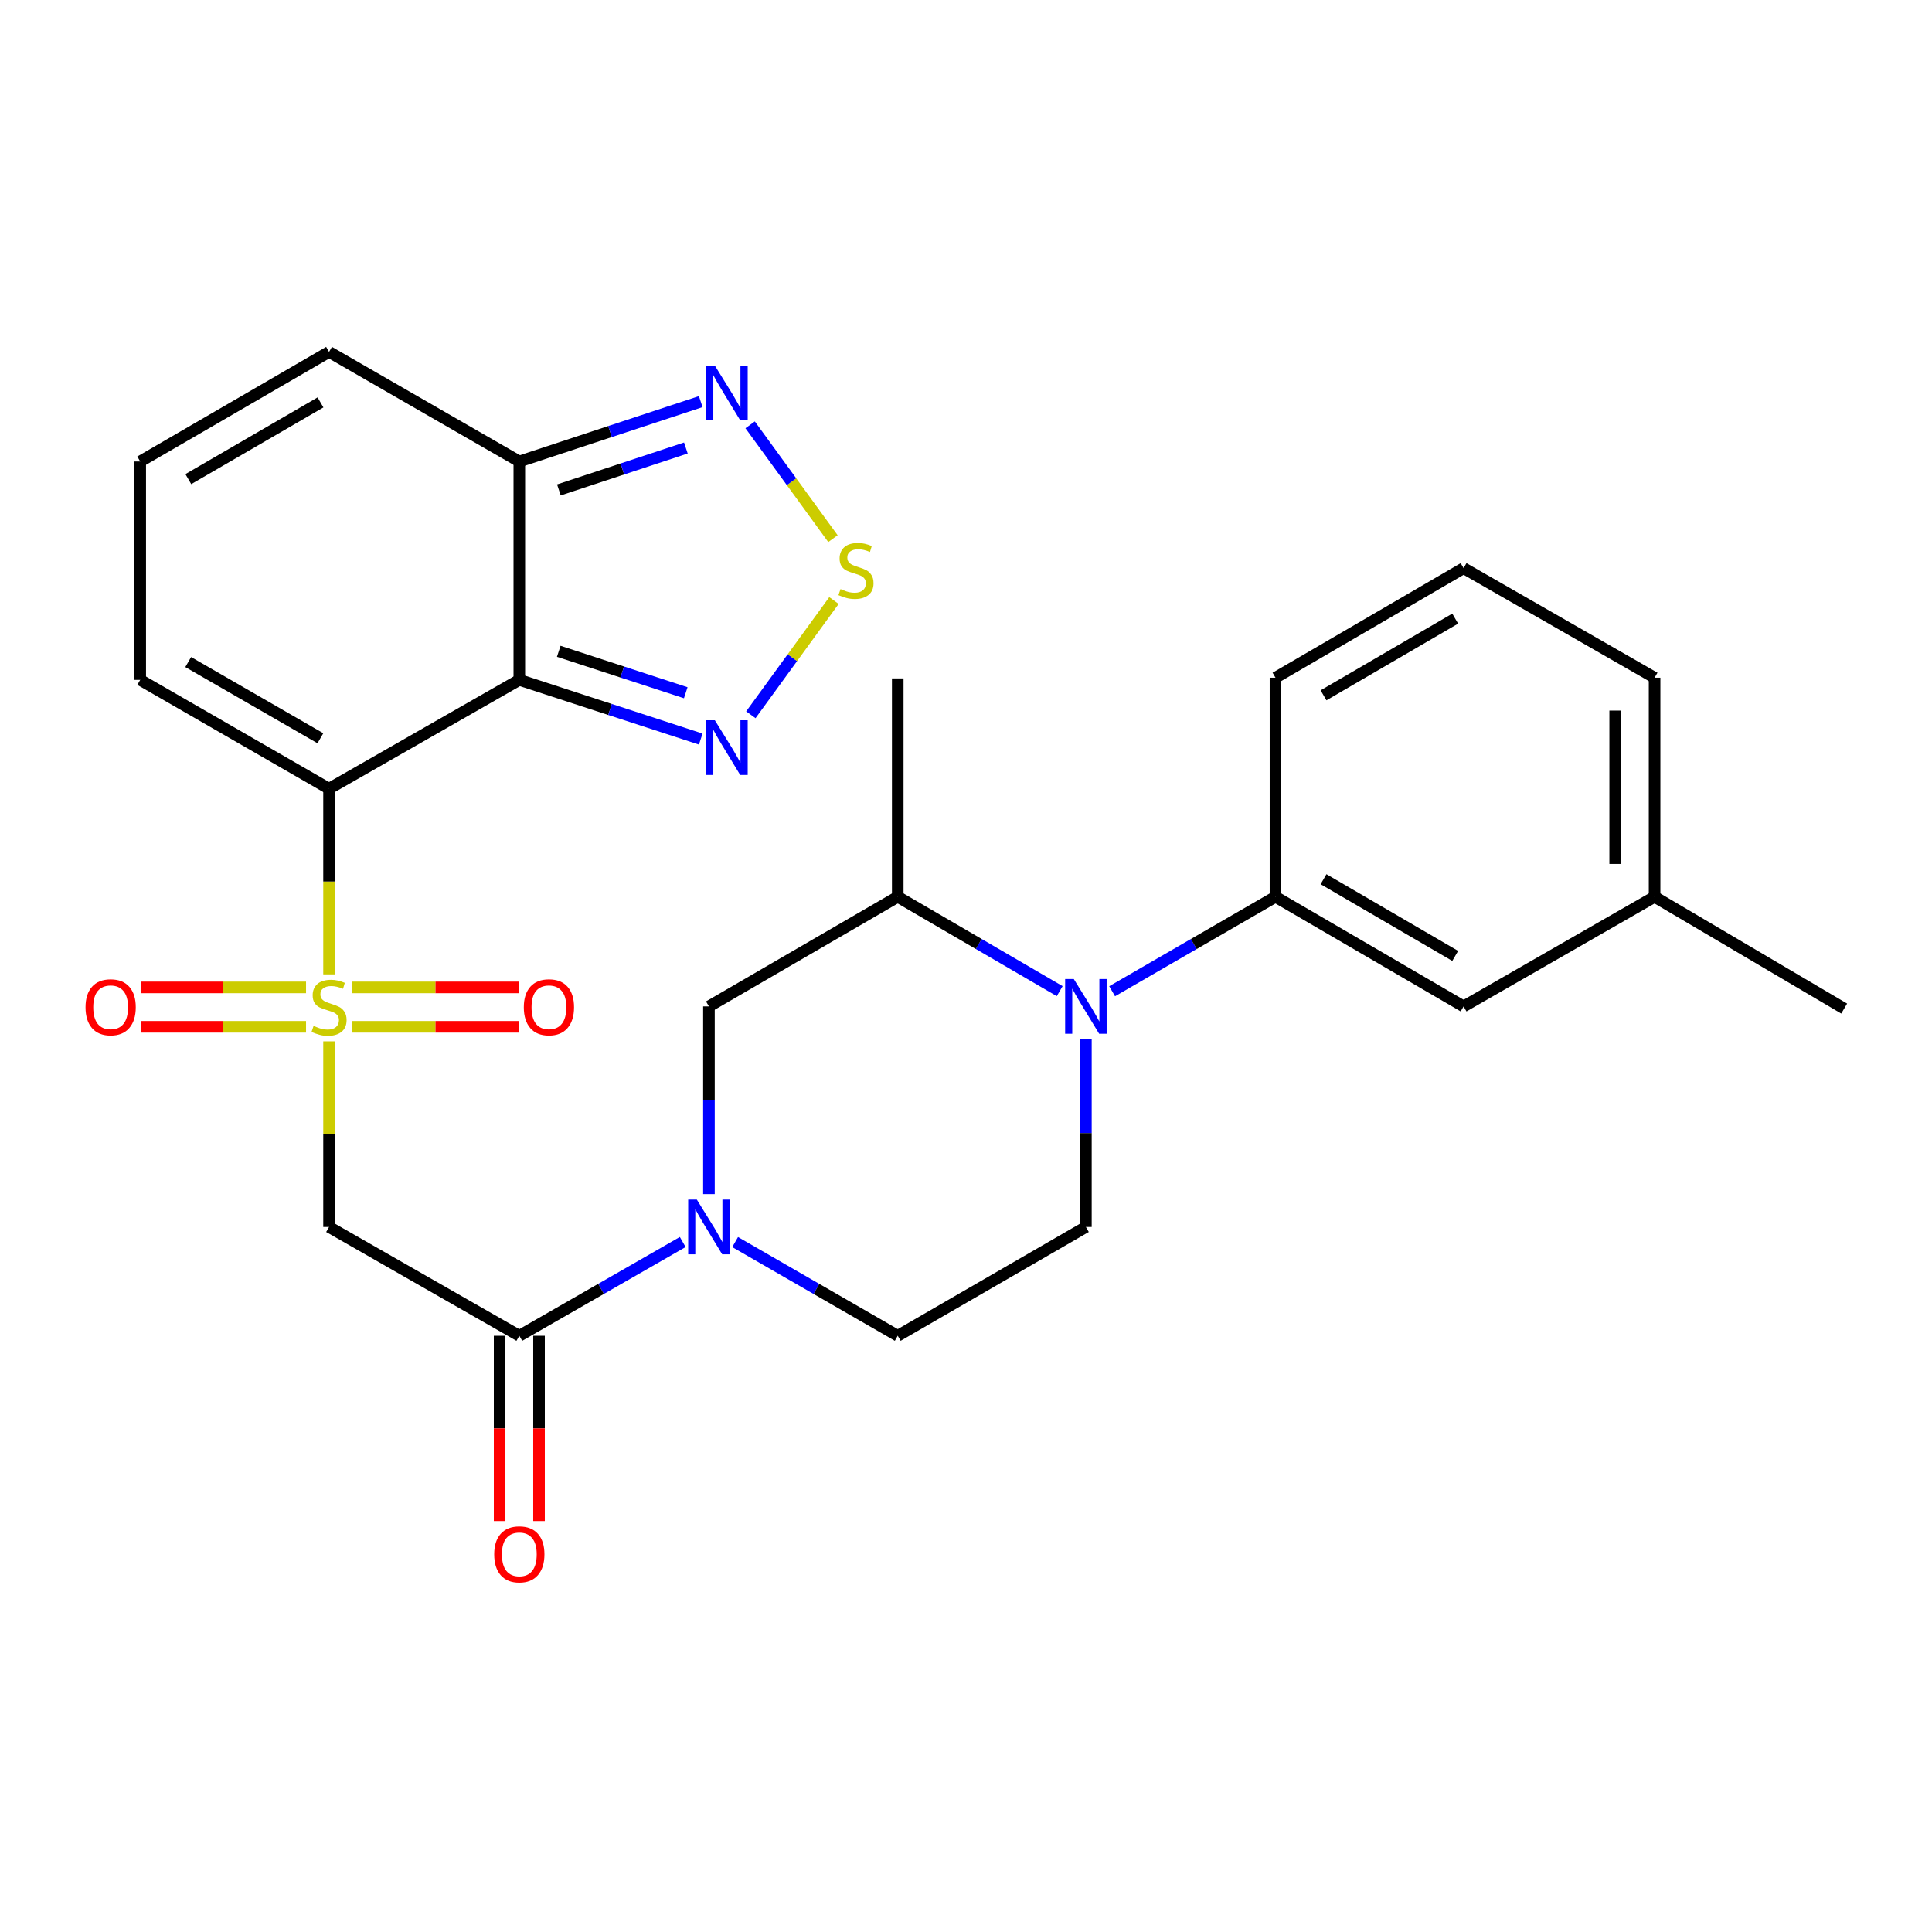 <?xml version='1.0' encoding='iso-8859-1'?>
<svg version='1.1' baseProfile='full'
              xmlns='http://www.w3.org/2000/svg'
                      xmlns:rdkit='http://www.rdkit.org/xml'
                      xmlns:xlink='http://www.w3.org/1999/xlink'
                  xml:space='preserve'
width='1000px' height='1000px' viewBox='0 0 1000 1000'>
<!-- END OF HEADER -->
<rect style='opacity:1.0;fill:#FFFFFF;stroke:none' width='1000' height='1000' x='0' y='0'> </rect>
<path class='bond-0' d='M 170.314,504.329 L 170.314,456.281' style='fill:none;fill-rule:evenodd;stroke:#CCCC00;stroke-width:6px;stroke-linecap:butt;stroke-linejoin:miter;stroke-opacity:1' />
<path class='bond-0' d='M 170.314,456.281 L 170.314,408.232' style='fill:none;fill-rule:evenodd;stroke:#000000;stroke-width:6px;stroke-linecap:butt;stroke-linejoin:miter;stroke-opacity:1' />
<path class='bond-2' d='M 170.314,539 L 170.314,587.039' style='fill:none;fill-rule:evenodd;stroke:#CCCC00;stroke-width:6px;stroke-linecap:butt;stroke-linejoin:miter;stroke-opacity:1' />
<path class='bond-2' d='M 170.314,587.039 L 170.314,635.077' style='fill:none;fill-rule:evenodd;stroke:#000000;stroke-width:6px;stroke-linecap:butt;stroke-linejoin:miter;stroke-opacity:1' />
<path class='bond-15' d='M 158.408,511.079 L 115.603,511.079' style='fill:none;fill-rule:evenodd;stroke:#CCCC00;stroke-width:6px;stroke-linecap:butt;stroke-linejoin:miter;stroke-opacity:1' />
<path class='bond-15' d='M 115.603,511.079 L 72.799,511.079' style='fill:none;fill-rule:evenodd;stroke:#FF0000;stroke-width:6px;stroke-linecap:butt;stroke-linejoin:miter;stroke-opacity:1' />
<path class='bond-15' d='M 158.408,531.472 L 115.603,531.472' style='fill:none;fill-rule:evenodd;stroke:#CCCC00;stroke-width:6px;stroke-linecap:butt;stroke-linejoin:miter;stroke-opacity:1' />
<path class='bond-15' d='M 115.603,531.472 L 72.799,531.472' style='fill:none;fill-rule:evenodd;stroke:#FF0000;stroke-width:6px;stroke-linecap:butt;stroke-linejoin:miter;stroke-opacity:1' />
<path class='bond-16' d='M 182.239,531.472 L 225.41,531.472' style='fill:none;fill-rule:evenodd;stroke:#CCCC00;stroke-width:6px;stroke-linecap:butt;stroke-linejoin:miter;stroke-opacity:1' />
<path class='bond-16' d='M 225.41,531.472 L 268.58,531.472' style='fill:none;fill-rule:evenodd;stroke:#FF0000;stroke-width:6px;stroke-linecap:butt;stroke-linejoin:miter;stroke-opacity:1' />
<path class='bond-16' d='M 182.239,511.079 L 225.41,511.079' style='fill:none;fill-rule:evenodd;stroke:#CCCC00;stroke-width:6px;stroke-linecap:butt;stroke-linejoin:miter;stroke-opacity:1' />
<path class='bond-16' d='M 225.41,511.079 L 268.58,511.079' style='fill:none;fill-rule:evenodd;stroke:#FF0000;stroke-width:6px;stroke-linecap:butt;stroke-linejoin:miter;stroke-opacity:1' />
<path class='bond-1' d='M 170.314,408.232 L 268.799,351.903' style='fill:none;fill-rule:evenodd;stroke:#000000;stroke-width:6px;stroke-linecap:butt;stroke-linejoin:miter;stroke-opacity:1' />
<path class='bond-14' d='M 170.314,408.232 L 72.576,351.903' style='fill:none;fill-rule:evenodd;stroke:#000000;stroke-width:6px;stroke-linecap:butt;stroke-linejoin:miter;stroke-opacity:1' />
<path class='bond-14' d='M 165.836,382.115 L 97.42,342.684' style='fill:none;fill-rule:evenodd;stroke:#000000;stroke-width:6px;stroke-linecap:butt;stroke-linejoin:miter;stroke-opacity:1' />
<path class='bond-6' d='M 268.799,351.903 L 315.75,367.222' style='fill:none;fill-rule:evenodd;stroke:#000000;stroke-width:6px;stroke-linecap:butt;stroke-linejoin:miter;stroke-opacity:1' />
<path class='bond-6' d='M 315.75,367.222 L 362.702,382.541' style='fill:none;fill-rule:evenodd;stroke:#0000FF;stroke-width:6px;stroke-linecap:butt;stroke-linejoin:miter;stroke-opacity:1' />
<path class='bond-6' d='M 289.21,337.112 L 322.076,347.835' style='fill:none;fill-rule:evenodd;stroke:#000000;stroke-width:6px;stroke-linecap:butt;stroke-linejoin:miter;stroke-opacity:1' />
<path class='bond-6' d='M 322.076,347.835 L 354.942,358.559' style='fill:none;fill-rule:evenodd;stroke:#0000FF;stroke-width:6px;stroke-linecap:butt;stroke-linejoin:miter;stroke-opacity:1' />
<path class='bond-8' d='M 268.799,351.903 L 268.799,238.872' style='fill:none;fill-rule:evenodd;stroke:#000000;stroke-width:6px;stroke-linecap:butt;stroke-linejoin:miter;stroke-opacity:1' />
<path class='bond-5' d='M 170.314,635.077 L 268.799,691.406' style='fill:none;fill-rule:evenodd;stroke:#000000;stroke-width:6px;stroke-linecap:butt;stroke-linejoin:miter;stroke-opacity:1' />
<path class='bond-3' d='M 562.056,537.927 L 562.056,586.502' style='fill:none;fill-rule:evenodd;stroke:#0000FF;stroke-width:6px;stroke-linecap:butt;stroke-linejoin:miter;stroke-opacity:1' />
<path class='bond-3' d='M 562.056,586.502 L 562.056,635.077' style='fill:none;fill-rule:evenodd;stroke:#000000;stroke-width:6px;stroke-linecap:butt;stroke-linejoin:miter;stroke-opacity:1' />
<path class='bond-10' d='M 575.629,513.066 L 617.909,488.627' style='fill:none;fill-rule:evenodd;stroke:#0000FF;stroke-width:6px;stroke-linecap:butt;stroke-linejoin:miter;stroke-opacity:1' />
<path class='bond-10' d='M 617.909,488.627 L 660.19,464.187' style='fill:none;fill-rule:evenodd;stroke:#000000;stroke-width:6px;stroke-linecap:butt;stroke-linejoin:miter;stroke-opacity:1' />
<path class='bond-30' d='M 548.498,513.016 L 506.584,488.601' style='fill:none;fill-rule:evenodd;stroke:#0000FF;stroke-width:6px;stroke-linecap:butt;stroke-linejoin:miter;stroke-opacity:1' />
<path class='bond-30' d='M 506.584,488.601 L 464.67,464.187' style='fill:none;fill-rule:evenodd;stroke:#000000;stroke-width:6px;stroke-linecap:butt;stroke-linejoin:miter;stroke-opacity:1' />
<path class='bond-4' d='M 353.375,642.865 L 311.087,667.136' style='fill:none;fill-rule:evenodd;stroke:#0000FF;stroke-width:6px;stroke-linecap:butt;stroke-linejoin:miter;stroke-opacity:1' />
<path class='bond-4' d='M 311.087,667.136 L 268.799,691.406' style='fill:none;fill-rule:evenodd;stroke:#000000;stroke-width:6px;stroke-linecap:butt;stroke-linejoin:miter;stroke-opacity:1' />
<path class='bond-12' d='M 366.944,618.063 L 366.944,569.488' style='fill:none;fill-rule:evenodd;stroke:#0000FF;stroke-width:6px;stroke-linecap:butt;stroke-linejoin:miter;stroke-opacity:1' />
<path class='bond-12' d='M 366.944,569.488 L 366.944,520.913' style='fill:none;fill-rule:evenodd;stroke:#000000;stroke-width:6px;stroke-linecap:butt;stroke-linejoin:miter;stroke-opacity:1' />
<path class='bond-17' d='M 380.504,642.893 L 422.587,667.15' style='fill:none;fill-rule:evenodd;stroke:#0000FF;stroke-width:6px;stroke-linecap:butt;stroke-linejoin:miter;stroke-opacity:1' />
<path class='bond-17' d='M 422.587,667.15 L 464.67,691.406' style='fill:none;fill-rule:evenodd;stroke:#000000;stroke-width:6px;stroke-linecap:butt;stroke-linejoin:miter;stroke-opacity:1' />
<path class='bond-20' d='M 258.602,691.406 L 258.602,739.349' style='fill:none;fill-rule:evenodd;stroke:#000000;stroke-width:6px;stroke-linecap:butt;stroke-linejoin:miter;stroke-opacity:1' />
<path class='bond-20' d='M 258.602,739.349 L 258.602,787.292' style='fill:none;fill-rule:evenodd;stroke:#FF0000;stroke-width:6px;stroke-linecap:butt;stroke-linejoin:miter;stroke-opacity:1' />
<path class='bond-20' d='M 278.995,691.406 L 278.995,739.349' style='fill:none;fill-rule:evenodd;stroke:#000000;stroke-width:6px;stroke-linecap:butt;stroke-linejoin:miter;stroke-opacity:1' />
<path class='bond-20' d='M 278.995,739.349 L 278.995,787.292' style='fill:none;fill-rule:evenodd;stroke:#FF0000;stroke-width:6px;stroke-linecap:butt;stroke-linejoin:miter;stroke-opacity:1' />
<path class='bond-7' d='M 388.635,369.969 L 410.148,340.402' style='fill:none;fill-rule:evenodd;stroke:#0000FF;stroke-width:6px;stroke-linecap:butt;stroke-linejoin:miter;stroke-opacity:1' />
<path class='bond-7' d='M 410.148,340.402 L 431.661,310.835' style='fill:none;fill-rule:evenodd;stroke:#CCCC00;stroke-width:6px;stroke-linecap:butt;stroke-linejoin:miter;stroke-opacity:1' />
<path class='bond-29' d='M 431.136,278.8 L 409.702,249.346' style='fill:none;fill-rule:evenodd;stroke:#CCCC00;stroke-width:6px;stroke-linecap:butt;stroke-linejoin:miter;stroke-opacity:1' />
<path class='bond-29' d='M 409.702,249.346 L 388.268,219.891' style='fill:none;fill-rule:evenodd;stroke:#0000FF;stroke-width:6px;stroke-linecap:butt;stroke-linejoin:miter;stroke-opacity:1' />
<path class='bond-9' d='M 268.799,238.872 L 315.749,223.375' style='fill:none;fill-rule:evenodd;stroke:#000000;stroke-width:6px;stroke-linecap:butt;stroke-linejoin:miter;stroke-opacity:1' />
<path class='bond-9' d='M 315.749,223.375 L 362.698,207.879' style='fill:none;fill-rule:evenodd;stroke:#0000FF;stroke-width:6px;stroke-linecap:butt;stroke-linejoin:miter;stroke-opacity:1' />
<path class='bond-9' d='M 289.275,253.588 L 322.14,242.74' style='fill:none;fill-rule:evenodd;stroke:#000000;stroke-width:6px;stroke-linecap:butt;stroke-linejoin:miter;stroke-opacity:1' />
<path class='bond-9' d='M 322.14,242.74 L 355.005,231.893' style='fill:none;fill-rule:evenodd;stroke:#0000FF;stroke-width:6px;stroke-linecap:butt;stroke-linejoin:miter;stroke-opacity:1' />
<path class='bond-28' d='M 268.799,238.872 L 170.314,182.146' style='fill:none;fill-rule:evenodd;stroke:#000000;stroke-width:6px;stroke-linecap:butt;stroke-linejoin:miter;stroke-opacity:1' />
<path class='bond-21' d='M 660.19,464.187 L 757.553,520.913' style='fill:none;fill-rule:evenodd;stroke:#000000;stroke-width:6px;stroke-linecap:butt;stroke-linejoin:miter;stroke-opacity:1' />
<path class='bond-21' d='M 685.06,455.076 L 753.214,494.784' style='fill:none;fill-rule:evenodd;stroke:#000000;stroke-width:6px;stroke-linecap:butt;stroke-linejoin:miter;stroke-opacity:1' />
<path class='bond-23' d='M 660.19,464.187 L 660.19,350.782' style='fill:none;fill-rule:evenodd;stroke:#000000;stroke-width:6px;stroke-linecap:butt;stroke-linejoin:miter;stroke-opacity:1' />
<path class='bond-11' d='M 464.67,464.187 L 366.944,520.913' style='fill:none;fill-rule:evenodd;stroke:#000000;stroke-width:6px;stroke-linecap:butt;stroke-linejoin:miter;stroke-opacity:1' />
<path class='bond-24' d='M 464.67,464.187 L 464.67,351.144' style='fill:none;fill-rule:evenodd;stroke:#000000;stroke-width:6px;stroke-linecap:butt;stroke-linejoin:miter;stroke-opacity:1' />
<path class='bond-13' d='M 562.056,635.077 L 464.67,691.406' style='fill:none;fill-rule:evenodd;stroke:#000000;stroke-width:6px;stroke-linecap:butt;stroke-linejoin:miter;stroke-opacity:1' />
<path class='bond-18' d='M 72.576,351.903 L 72.576,238.872' style='fill:none;fill-rule:evenodd;stroke:#000000;stroke-width:6px;stroke-linecap:butt;stroke-linejoin:miter;stroke-opacity:1' />
<path class='bond-19' d='M 72.576,238.872 L 170.314,182.146' style='fill:none;fill-rule:evenodd;stroke:#000000;stroke-width:6px;stroke-linecap:butt;stroke-linejoin:miter;stroke-opacity:1' />
<path class='bond-19' d='M 97.474,248 L 165.89,208.292' style='fill:none;fill-rule:evenodd;stroke:#000000;stroke-width:6px;stroke-linecap:butt;stroke-linejoin:miter;stroke-opacity:1' />
<path class='bond-22' d='M 757.553,520.913 L 856.412,464.187' style='fill:none;fill-rule:evenodd;stroke:#000000;stroke-width:6px;stroke-linecap:butt;stroke-linejoin:miter;stroke-opacity:1' />
<path class='bond-27' d='M 856.412,464.187 L 954.545,522.034' style='fill:none;fill-rule:evenodd;stroke:#000000;stroke-width:6px;stroke-linecap:butt;stroke-linejoin:miter;stroke-opacity:1' />
<path class='bond-31' d='M 856.412,464.187 L 856.412,350.782' style='fill:none;fill-rule:evenodd;stroke:#000000;stroke-width:6px;stroke-linecap:butt;stroke-linejoin:miter;stroke-opacity:1' />
<path class='bond-31' d='M 836.019,447.176 L 836.019,367.793' style='fill:none;fill-rule:evenodd;stroke:#000000;stroke-width:6px;stroke-linecap:butt;stroke-linejoin:miter;stroke-opacity:1' />
<path class='bond-25' d='M 660.19,350.782 L 757.553,294.068' style='fill:none;fill-rule:evenodd;stroke:#000000;stroke-width:6px;stroke-linecap:butt;stroke-linejoin:miter;stroke-opacity:1' />
<path class='bond-25' d='M 685.058,359.896 L 753.213,320.196' style='fill:none;fill-rule:evenodd;stroke:#000000;stroke-width:6px;stroke-linecap:butt;stroke-linejoin:miter;stroke-opacity:1' />
<path class='bond-26' d='M 757.553,294.068 L 856.412,350.782' style='fill:none;fill-rule:evenodd;stroke:#000000;stroke-width:6px;stroke-linecap:butt;stroke-linejoin:miter;stroke-opacity:1' />
<path  class='atom-0' d='M 162.314 530.995
Q 162.634 531.115, 163.954 531.675
Q 165.274 532.235, 166.714 532.595
Q 168.194 532.915, 169.634 532.915
Q 172.314 532.915, 173.874 531.635
Q 175.434 530.315, 175.434 528.035
Q 175.434 526.475, 174.634 525.515
Q 173.874 524.555, 172.674 524.035
Q 171.474 523.515, 169.474 522.915
Q 166.954 522.155, 165.434 521.435
Q 163.954 520.715, 162.874 519.195
Q 161.834 517.675, 161.834 515.115
Q 161.834 511.555, 164.234 509.355
Q 166.674 507.155, 171.474 507.155
Q 174.754 507.155, 178.474 508.715
L 177.554 511.795
Q 174.154 510.395, 171.594 510.395
Q 168.834 510.395, 167.314 511.555
Q 165.794 512.675, 165.834 514.635
Q 165.834 516.155, 166.594 517.075
Q 167.394 517.995, 168.514 518.515
Q 169.674 519.035, 171.594 519.635
Q 174.154 520.435, 175.674 521.235
Q 177.194 522.035, 178.274 523.675
Q 179.394 525.275, 179.394 528.035
Q 179.394 531.955, 176.754 534.075
Q 174.154 536.155, 169.794 536.155
Q 167.274 536.155, 165.354 535.595
Q 163.474 535.075, 161.234 534.155
L 162.314 530.995
' fill='#CCCC00'/>
<path  class='atom-4' d='M 555.796 506.753
L 565.076 521.753
Q 565.996 523.233, 567.476 525.913
Q 568.956 528.593, 569.036 528.753
L 569.036 506.753
L 572.796 506.753
L 572.796 535.073
L 568.916 535.073
L 558.956 518.673
Q 557.796 516.753, 556.556 514.553
Q 555.356 512.353, 554.996 511.673
L 554.996 535.073
L 551.316 535.073
L 551.316 506.753
L 555.796 506.753
' fill='#0000FF'/>
<path  class='atom-5' d='M 360.684 620.917
L 369.964 635.917
Q 370.884 637.397, 372.364 640.077
Q 373.844 642.757, 373.924 642.917
L 373.924 620.917
L 377.684 620.917
L 377.684 649.237
L 373.804 649.237
L 363.844 632.837
Q 362.684 630.917, 361.444 628.717
Q 360.244 626.517, 359.884 625.837
L 359.884 649.237
L 356.204 649.237
L 356.204 620.917
L 360.684 620.917
' fill='#0000FF'/>
<path  class='atom-7' d='M 370.008 372.807
L 379.288 387.807
Q 380.208 389.287, 381.688 391.967
Q 383.168 394.647, 383.248 394.807
L 383.248 372.807
L 387.008 372.807
L 387.008 401.127
L 383.128 401.127
L 373.168 384.727
Q 372.008 382.807, 370.768 380.607
Q 369.568 378.407, 369.208 377.727
L 369.208 401.127
L 365.528 401.127
L 365.528 372.807
L 370.008 372.807
' fill='#0000FF'/>
<path  class='atom-8' d='M 435.054 304.898
Q 435.374 305.018, 436.694 305.578
Q 438.014 306.138, 439.454 306.498
Q 440.934 306.818, 442.374 306.818
Q 445.054 306.818, 446.614 305.538
Q 448.174 304.218, 448.174 301.938
Q 448.174 300.378, 447.374 299.418
Q 446.614 298.458, 445.414 297.938
Q 444.214 297.418, 442.214 296.818
Q 439.694 296.058, 438.174 295.338
Q 436.694 294.618, 435.614 293.098
Q 434.574 291.578, 434.574 289.018
Q 434.574 285.458, 436.974 283.258
Q 439.414 281.058, 444.214 281.058
Q 447.494 281.058, 451.214 282.618
L 450.294 285.698
Q 446.894 284.298, 444.334 284.298
Q 441.574 284.298, 440.054 285.458
Q 438.534 286.578, 438.574 288.538
Q 438.574 290.058, 439.334 290.978
Q 440.134 291.898, 441.254 292.418
Q 442.414 292.938, 444.334 293.538
Q 446.894 294.338, 448.414 295.138
Q 449.934 295.938, 451.014 297.578
Q 452.134 299.178, 452.134 301.938
Q 452.134 305.858, 449.494 307.978
Q 446.894 310.058, 442.534 310.058
Q 440.014 310.058, 438.094 309.498
Q 436.214 308.978, 433.974 308.058
L 435.054 304.898
' fill='#CCCC00'/>
<path  class='atom-10' d='M 370.008 189.24
L 379.288 204.24
Q 380.208 205.72, 381.688 208.4
Q 383.168 211.08, 383.248 211.24
L 383.248 189.24
L 387.008 189.24
L 387.008 217.56
L 383.128 217.56
L 373.168 201.16
Q 372.008 199.24, 370.768 197.04
Q 369.568 194.84, 369.208 194.16
L 369.208 217.56
L 365.528 217.56
L 365.528 189.24
L 370.008 189.24
' fill='#0000FF'/>
<path  class='atom-16' d='M 44.271 521.355
Q 44.271 514.555, 47.631 510.755
Q 50.991 506.955, 57.271 506.955
Q 63.551 506.955, 66.911 510.755
Q 70.271 514.555, 70.271 521.355
Q 70.271 528.235, 66.871 532.155
Q 63.471 536.035, 57.271 536.035
Q 51.031 536.035, 47.631 532.155
Q 44.271 528.275, 44.271 521.355
M 57.271 532.835
Q 61.591 532.835, 63.911 529.955
Q 66.271 527.035, 66.271 521.355
Q 66.271 515.795, 63.911 512.995
Q 61.591 510.155, 57.271 510.155
Q 52.951 510.155, 50.591 512.955
Q 48.271 515.755, 48.271 521.355
Q 48.271 527.075, 50.591 529.955
Q 52.951 532.835, 57.271 532.835
' fill='#FF0000'/>
<path  class='atom-17' d='M 271.127 521.355
Q 271.127 514.555, 274.487 510.755
Q 277.847 506.955, 284.127 506.955
Q 290.407 506.955, 293.767 510.755
Q 297.127 514.555, 297.127 521.355
Q 297.127 528.235, 293.727 532.155
Q 290.327 536.035, 284.127 536.035
Q 277.887 536.035, 274.487 532.155
Q 271.127 528.275, 271.127 521.355
M 284.127 532.835
Q 288.447 532.835, 290.767 529.955
Q 293.127 527.035, 293.127 521.355
Q 293.127 515.795, 290.767 512.995
Q 288.447 510.155, 284.127 510.155
Q 279.807 510.155, 277.447 512.955
Q 275.127 515.755, 275.127 521.355
Q 275.127 527.075, 277.447 529.955
Q 279.807 532.835, 284.127 532.835
' fill='#FF0000'/>
<path  class='atom-21' d='M 255.799 804.518
Q 255.799 797.718, 259.159 793.918
Q 262.519 790.118, 268.799 790.118
Q 275.079 790.118, 278.439 793.918
Q 281.799 797.718, 281.799 804.518
Q 281.799 811.398, 278.399 815.318
Q 274.999 819.198, 268.799 819.198
Q 262.559 819.198, 259.159 815.318
Q 255.799 811.438, 255.799 804.518
M 268.799 815.998
Q 273.119 815.998, 275.439 813.118
Q 277.799 810.198, 277.799 804.518
Q 277.799 798.958, 275.439 796.158
Q 273.119 793.318, 268.799 793.318
Q 264.479 793.318, 262.119 796.118
Q 259.799 798.918, 259.799 804.518
Q 259.799 810.238, 262.119 813.118
Q 264.479 815.998, 268.799 815.998
' fill='#FF0000'/>
</svg>
